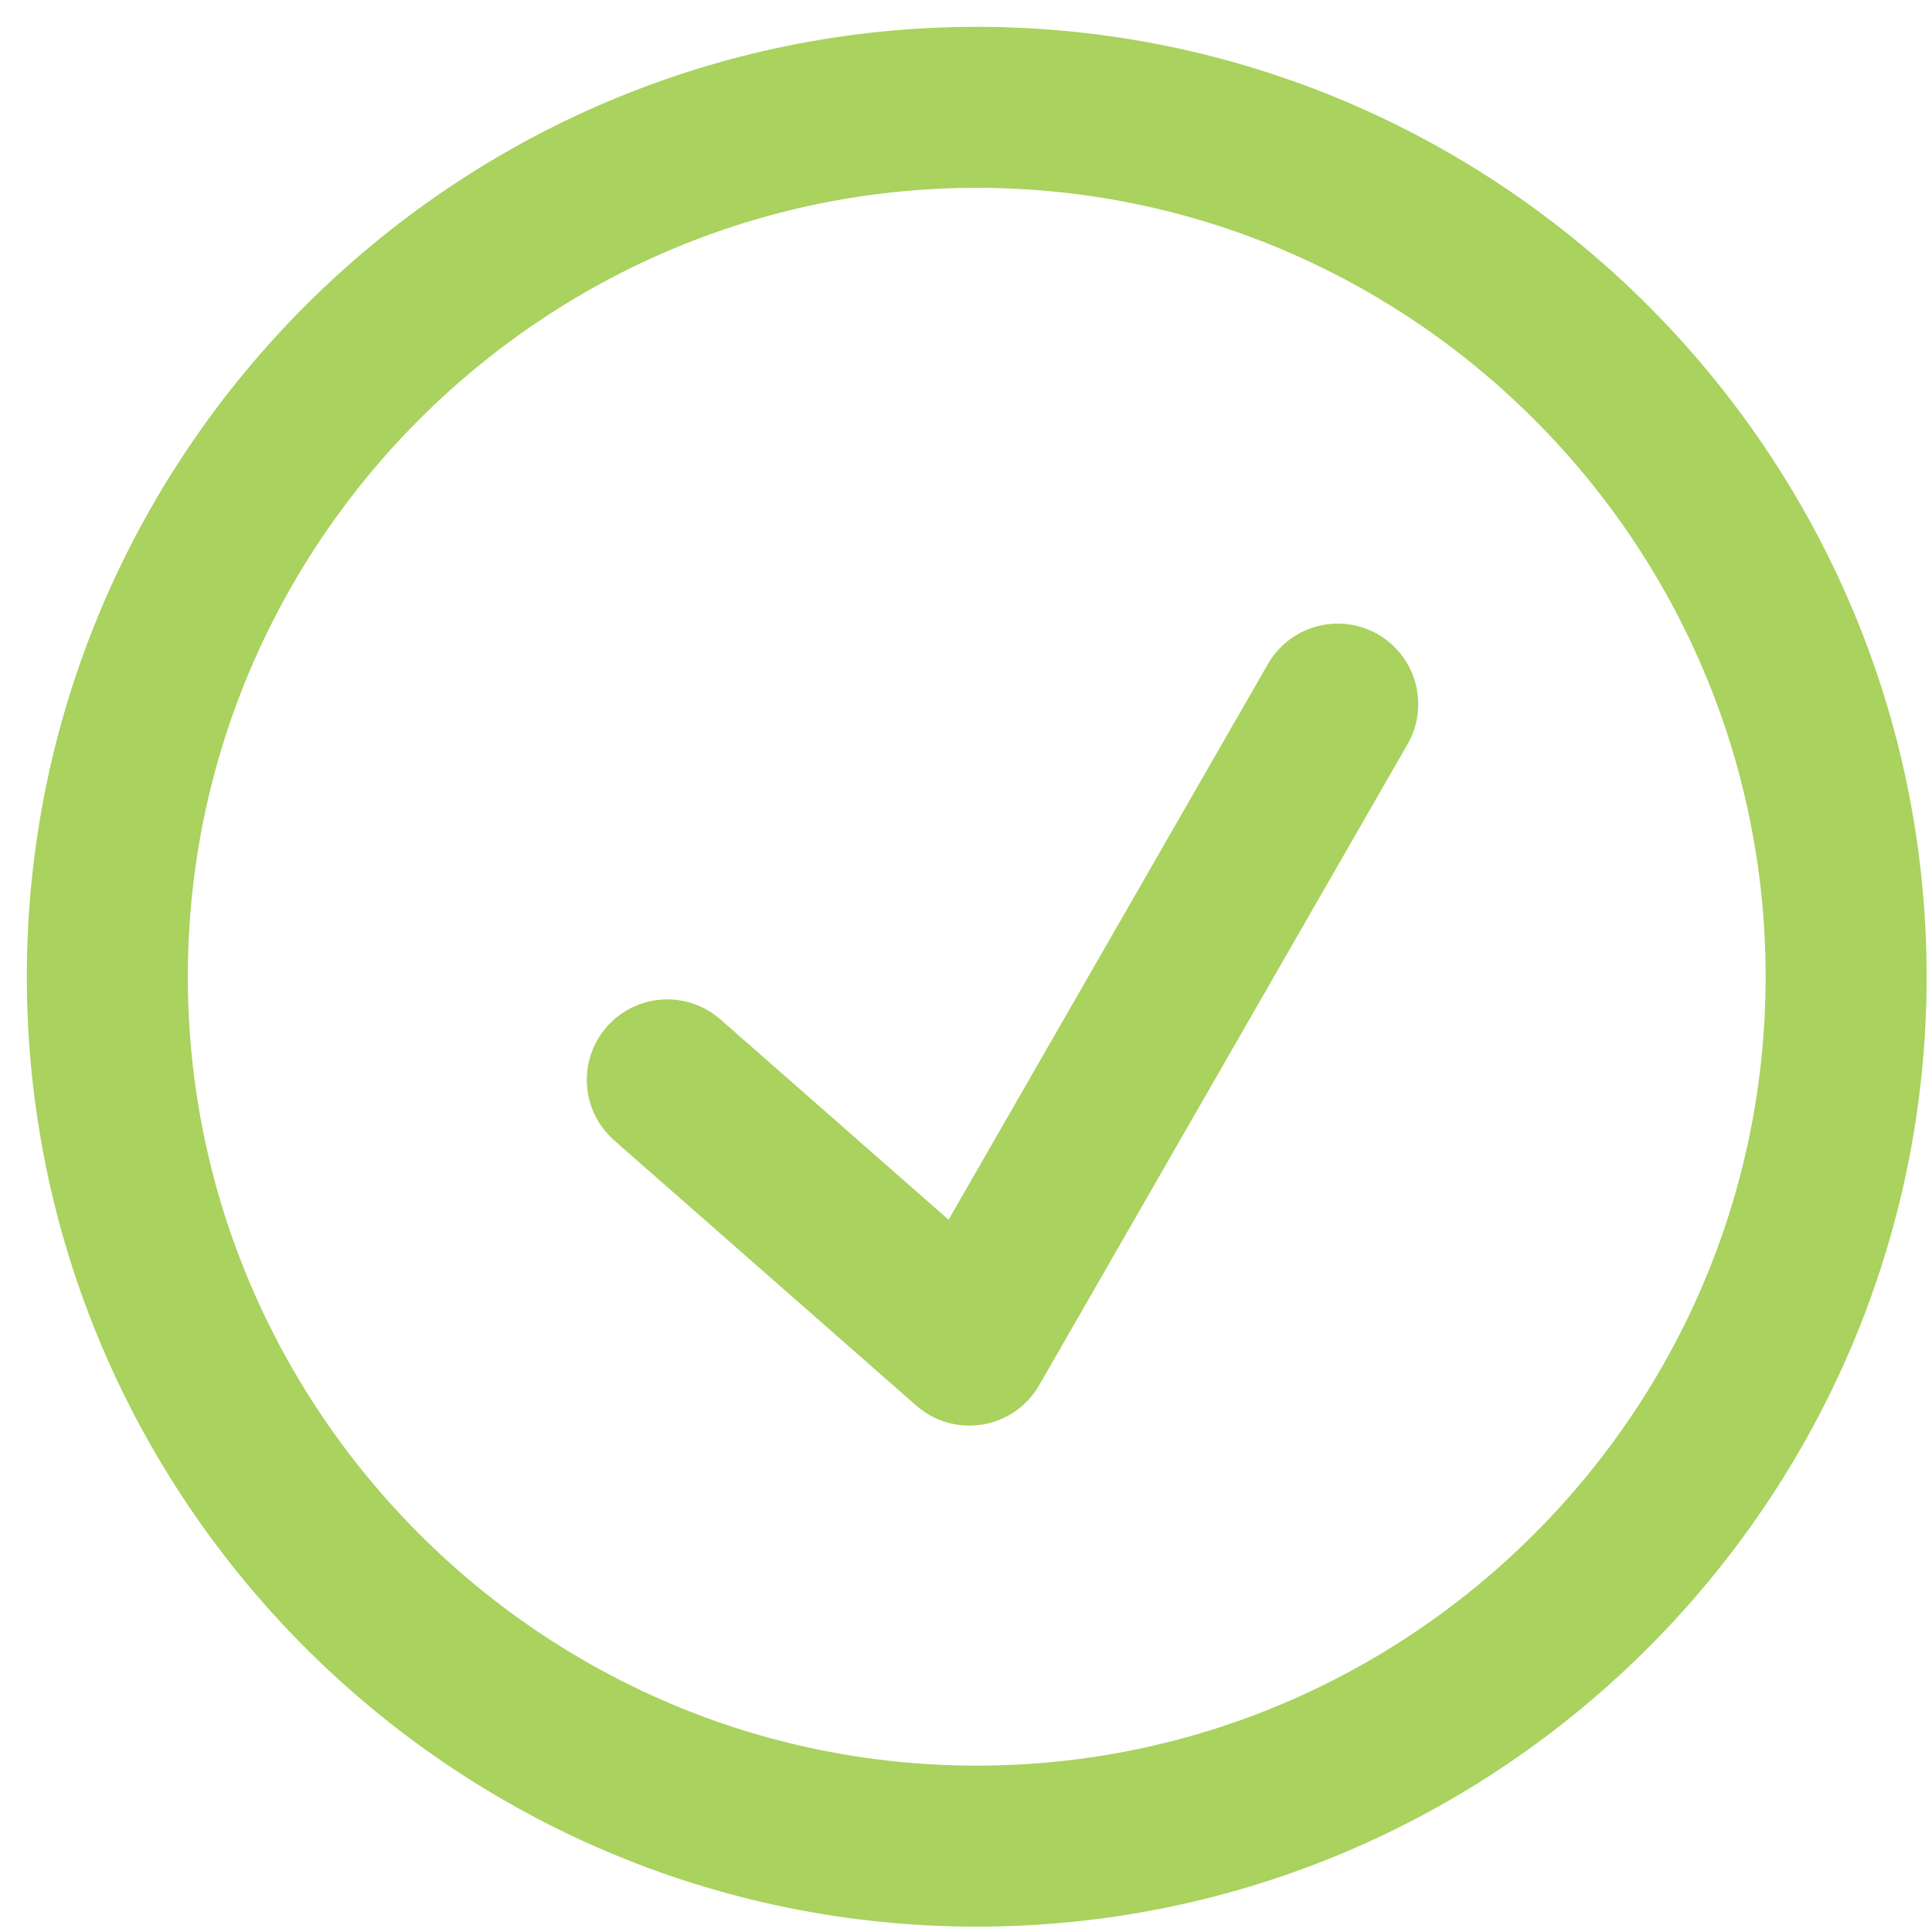 <svg xmlns="http://www.w3.org/2000/svg" width="36" height="36" fill="none"><path stroke="#A9D25E" stroke-linecap="round" stroke-linejoin="round" stroke-miterlimit="10" stroke-width="3" d="m12.434 20.122 5.629 4.942 6.864-11.944M34.4 18.2c0 8.924-7.276 16.2-16.2 16.2S2 27.124 2 18.2 9.276 2 18.2 2s16.2 7.276 16.2 16.2Z"/></svg>